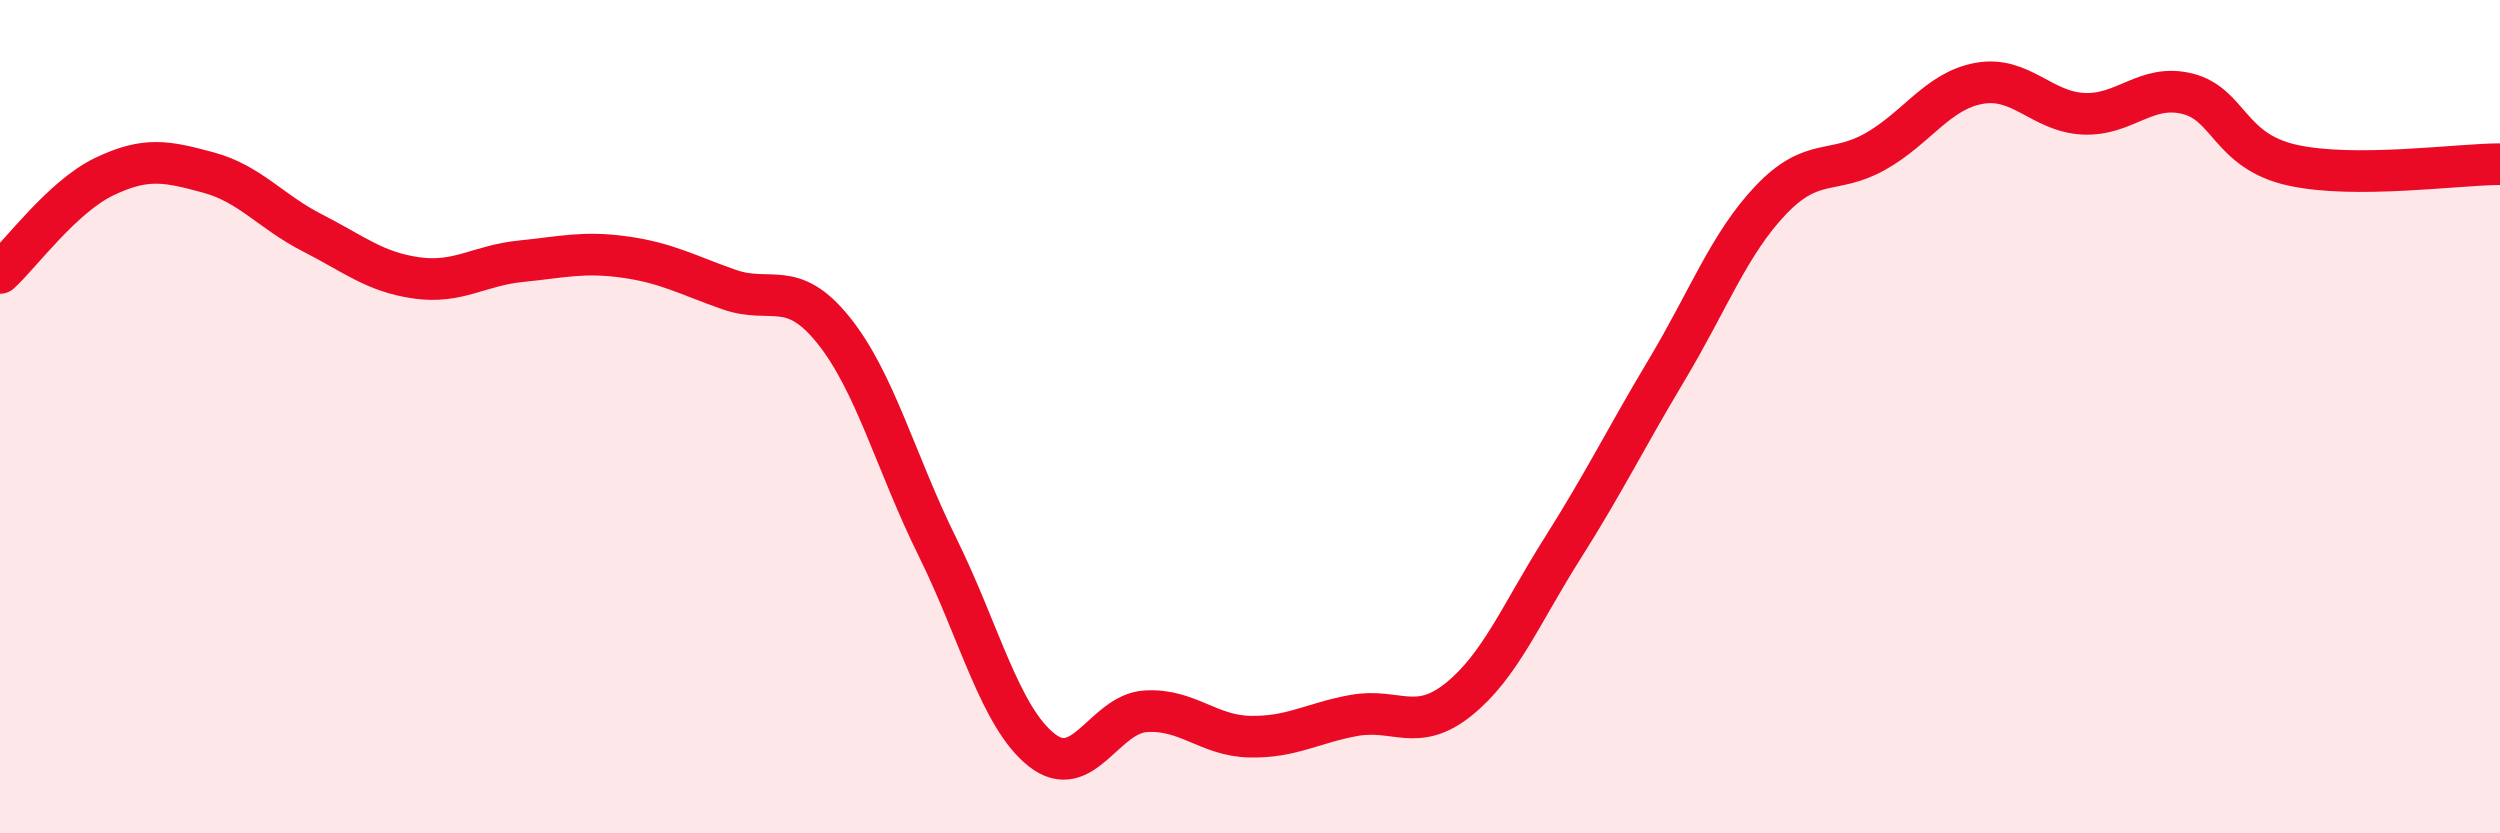 
    <svg width="60" height="20" viewBox="0 0 60 20" xmlns="http://www.w3.org/2000/svg">
      <path
        d="M 0,6.55 C 0.5,6.09 1.5,4.72 2.5,4.24 C 3.5,3.76 4,3.87 5,4.14 C 6,4.41 6.5,5.08 7.5,5.59 C 8.5,6.1 9,6.53 10,6.67 C 11,6.81 11.5,6.37 12.5,6.27 C 13.5,6.17 14,6.03 15,6.17 C 16,6.31 16.5,6.6 17.5,6.95 C 18.5,7.3 19,6.68 20,7.92 C 21,9.16 21.5,11.11 22.5,13.13 C 23.5,15.15 24,17.21 25,18 C 26,18.79 26.5,17.13 27.5,17.07 C 28.5,17.01 29,17.66 30,17.68 C 31,17.7 31.5,17.35 32.5,17.17 C 33.5,16.99 34,17.59 35,16.79 C 36,15.99 36.5,14.74 37.5,13.16 C 38.5,11.58 39,10.55 40,8.88 C 41,7.21 41.5,5.85 42.5,4.8 C 43.5,3.75 44,4.2 45,3.64 C 46,3.08 46.5,2.18 47.5,2 C 48.5,1.82 49,2.68 50,2.73 C 51,2.78 51.5,2 52.5,2.25 C 53.5,2.5 53.5,3.62 55,3.96 C 56.5,4.3 59,3.94 60,3.94L60 20L0 20Z"
        fill="#EB0A25"
        opacity="0.1"
        stroke-linecap="round"
        stroke-linejoin="round"
      />
      <path
        d="M 0,6.55 C 0.5,6.09 1.5,4.72 2.5,4.24 C 3.5,3.76 4,3.87 5,4.14 C 6,4.41 6.5,5.08 7.5,5.59 C 8.5,6.1 9,6.53 10,6.67 C 11,6.81 11.5,6.37 12.5,6.27 C 13.5,6.17 14,6.03 15,6.17 C 16,6.31 16.5,6.6 17.5,6.95 C 18.5,7.3 19,6.68 20,7.92 C 21,9.16 21.5,11.11 22.5,13.13 C 23.5,15.15 24,17.21 25,18 C 26,18.79 26.5,17.13 27.5,17.07 C 28.5,17.01 29,17.66 30,17.68 C 31,17.7 31.5,17.35 32.5,17.17 C 33.5,16.99 34,17.59 35,16.79 C 36,15.99 36.5,14.74 37.5,13.16 C 38.5,11.58 39,10.55 40,8.88 C 41,7.21 41.5,5.85 42.5,4.8 C 43.5,3.75 44,4.2 45,3.64 C 46,3.08 46.5,2.18 47.5,2 C 48.5,1.82 49,2.68 50,2.73 C 51,2.78 51.5,2 52.5,2.25 C 53.5,2.5 53.5,3.62 55,3.96 C 56.5,4.3 59,3.94 60,3.94"
        stroke="#EB0A25"
        stroke-width="1"
        fill="none"
        stroke-linecap="round"
        stroke-linejoin="round"
      />
    </svg>
  